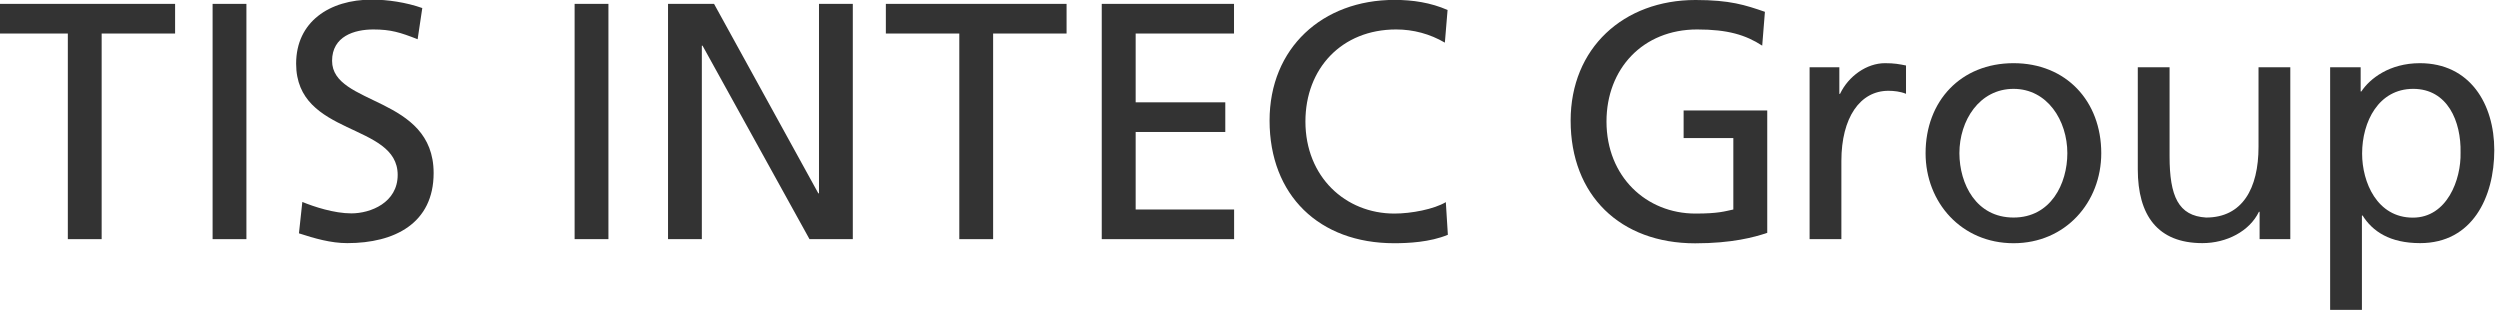 <?xml version="1.0" encoding="utf-8"?><svg version="1.1" xmlns="http://www.w3.org/2000/svg" xmlns:xlink="http://www.w3.org/1999/xlink" x="0px" y="0px" width="258px" height="32px" viewBox="0 0 258 32" preserveAspectRatio="none"><g style="fill:#333333;"><path d="M7,3.46h-7.58V0.4h18.65v3.06h-7.58v21.22H7V3.46z"/><path d="M21.94,0.4h3.49v24.28h-3.49V0.4z"/><path d="M43.1,4.05c-1.78-0.7-2.76-1.01-4.57-1.01c-1.96,0-4.26,0.7-4.26,3.24c0,4.66,10.48,3.58,10.48,11.58c0,5.18-4.02,7.23-8.91,7.23c-1.71,0-3.39-0.49-4.99-1.01l0.35-3.24c1.19,0.49,3.28,1.18,5.06,1.18c1.99,0,4.78-1.11,4.78-3.97c0-5.43-10.48-3.93-10.48-11.48c0-4.31,3.42-6.61,7.82-6.61c1.61,0,3.53,0.28,5.2,0.87L43.1,4.05z"/><path d="M59.3,0.4h3.49v24.28H59.3V0.4z"/><path d="M68.94,0.4h4.75l10.76,19.55h0.07V0.4h3.49v24.28h-4.47L72.5,4.71h-0.07v19.97h-3.49V0.4z"/><path d="M99,3.46h-7.58V0.4h18.65v3.06h-7.58v21.22H99V3.46z"/><path d="M113.7,0.4h13.65v3.06H117.2v7.1h9.25v3.06h-9.25v8h10.16v3.06H113.7V0.4z"/><path d="M149.11,4.4c-1.54-0.9-3.25-1.36-5.03-1.36c-5.62,0-9.36,4.03-9.36,9.5c0,5.7,4.12,9.5,9.18,9.5c1.75,0,4.09-0.45,5.31-1.18l0.21,3.37c-1.85,0.77-4.12,0.87-5.55,0.87c-7.72,0-12.85-4.94-12.85-12.66c0-7.48,5.45-12.45,12.89-12.45c1.89,0,3.74,0.28,5.48,1.04L149.11,4.4z"/><path d="M181.86,4.71c-1.71-1.11-3.56-1.67-6.71-1.67c-5.62,0-9.36,4.07-9.36,9.5c0,5.7,4.12,9.5,9.18,9.5c2.41,0,3.04-0.24,3.91-0.42v-7.37h-5.13v-2.85h8.63v12.63c-1.33,0.45-3.63,1.08-7.44,1.08c-7.72,0-12.85-4.94-12.85-12.66c0-7.48,5.45-12.45,12.89-12.45c3.56,0,5.13,0.52,7.16,1.22L181.86,4.71z"/><path d="M186.75,6.94h3.07v2.75h0.07c0.87-1.84,2.76-3.17,4.64-3.17c0.98,0,1.47,0.1,2.17,0.24v2.92c-0.59-0.24-1.26-0.31-1.82-0.31c-2.93,0-4.85,2.78-4.85,7.24v8.07h-3.28V6.94z"/><path d="M207.8,6.52c5.41,0,9.05,3.9,9.05,9.29c0,5.08-3.7,9.29-9.05,9.29c-5.38,0-9.08-4.21-9.08-9.29C198.72,10.42,202.36,6.52,207.8,6.52z M207.8,22.45c3.84,0,5.55-3.48,5.55-6.64c0-3.37-2.06-6.64-5.55-6.64c-3.53,0-5.59,3.27-5.59,6.64C202.22,18.98,203.93,22.45,207.8,22.45z"/><path d="M236.37,24.68h-3.18v-2.82h-0.07c-0.98,2.02-3.35,3.23-5.83,3.23c-4.61,0-6.67-2.85-6.67-7.62V6.94h3.28v9.18c0,4.14,0.91,6.16,3.77,6.33c3.74,0,5.41-2.99,5.41-7.3V6.94h3.28V24.68z"/><path d="M240.48,6.94h3.14v2.5h0.07c0.87-1.32,2.9-2.92,6.04-2.92c5.17,0,7.68,4.21,7.68,8.97c0,4.87-2.27,9.6-7.65,9.6c-3.14,0-4.92-1.22-5.94-2.85h-0.07v9.74h-3.28V6.94z M249.04,9.17c-3.56,0-5.27,3.37-5.27,6.68c0,2.96,1.54,6.61,5.24,6.61c3.53,0,4.99-3.93,4.92-6.71C254,12.54,252.6,9.17,249.04,9.17z"/></g></svg>